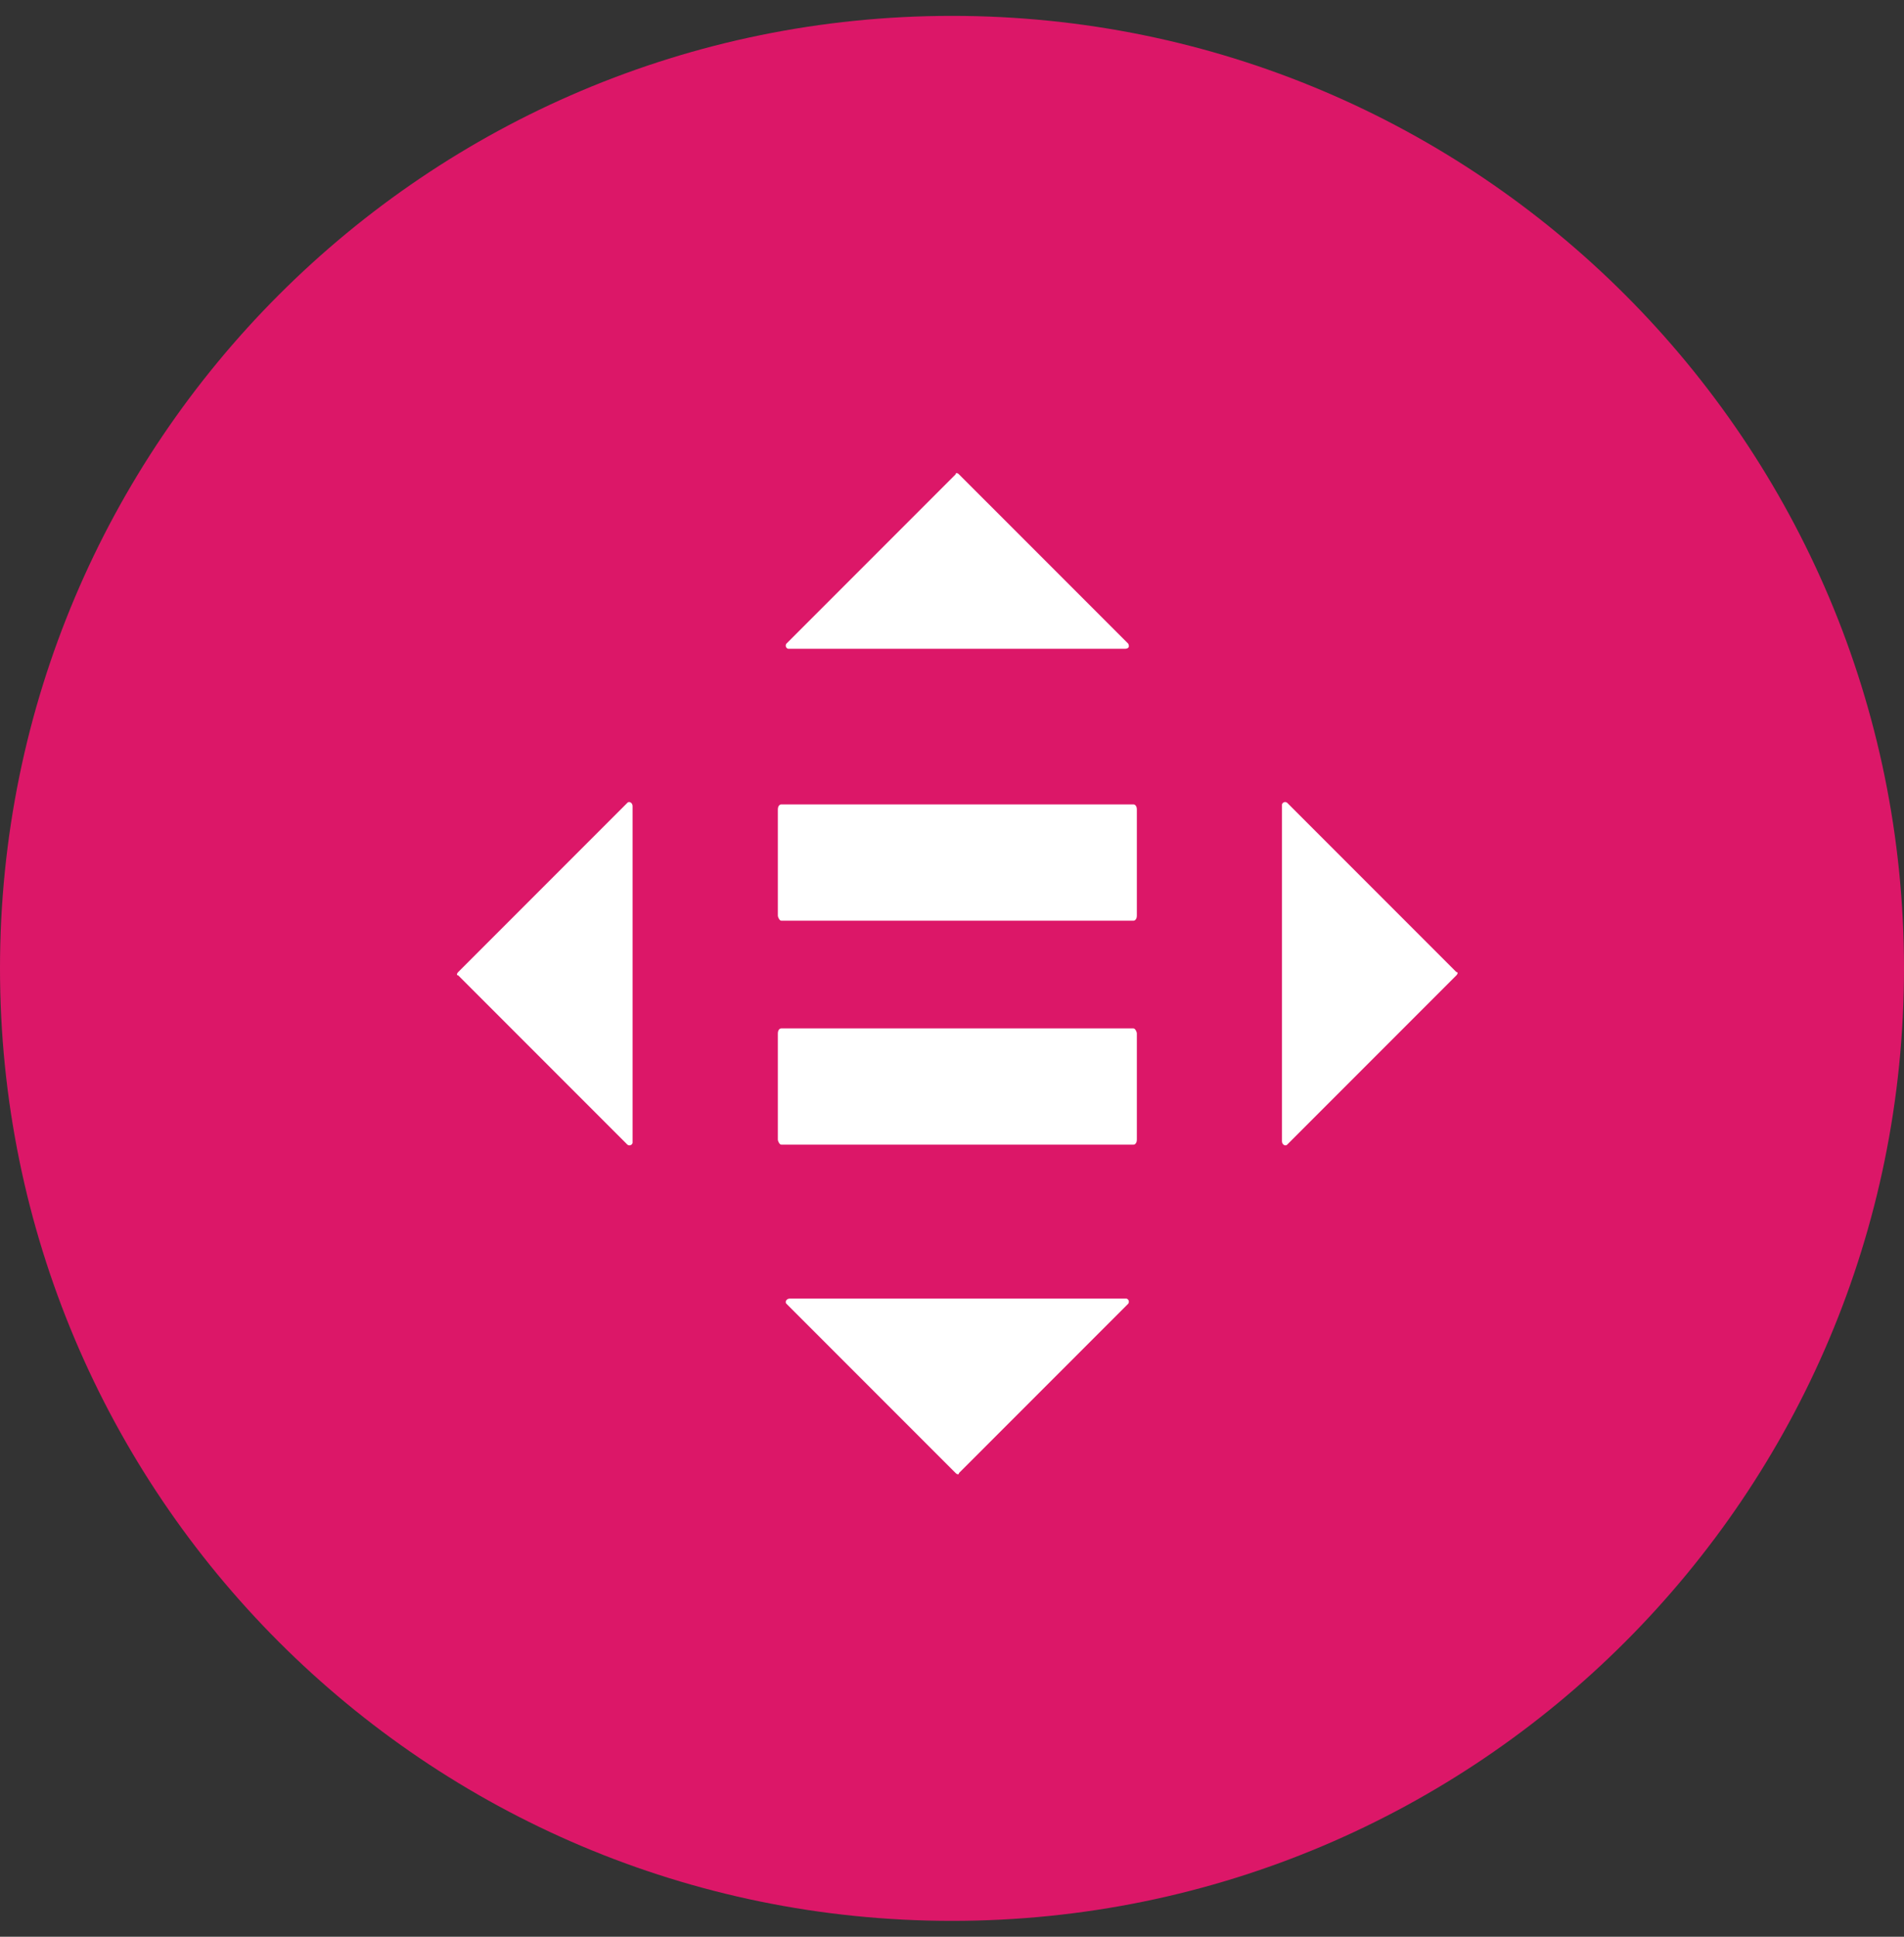 <svg width="60" height="61" viewBox="0 0 60 61" fill="none" xmlns="http://www.w3.org/2000/svg">
<rect x="0" y="0" width="60" height="61" fill="#333333" stroke="none"/>
<path d="M0 30.5C0 47.069 13.431 60.5 30 60.5C46.569 60.5 60 47.069 60 30.5C60 13.931 46.569 0.5 30 0.5C13.431 0.5 0 13.931 0 30.5Z" fill="#DC1768"/>
<path d="M35.718 32.391H24.619C24.566 32.391 24.512 32.444 24.512 32.552V35.891C24.512 35.945 24.566 36.052 24.619 36.052H35.718C35.772 36.052 35.825 35.999 35.825 35.891V32.552C35.825 32.498 35.772 32.391 35.718 32.391Z" fill="white"/>
<path d="M35.718 25.336H24.619C24.566 25.336 24.512 25.39 24.512 25.497V28.836C24.512 28.89 24.566 28.998 24.619 28.998H35.718C35.772 28.998 35.825 28.944 35.825 28.836V25.497C35.825 25.39 35.772 25.336 35.718 25.336Z" fill="white"/>
<path d="M35.553 20.273L30.221 14.941C30.167 14.887 30.113 14.887 30.113 14.941L24.781 20.273C24.768 20.291 24.76 20.312 24.76 20.335C24.76 20.381 24.791 20.422 24.835 20.434H35.445C35.553 20.434 35.607 20.381 35.553 20.273Z" fill="white"/>
<path d="M40.56 36.054L45.892 30.722C45.946 30.668 45.946 30.614 45.892 30.614L40.56 25.282C40.542 25.269 40.52 25.261 40.497 25.261C40.451 25.261 40.411 25.292 40.398 25.336V35.946C40.398 36.054 40.506 36.108 40.56 36.054Z" fill="white"/>
<path d="M24.781 41.062L30.113 46.394C30.167 46.448 30.221 46.448 30.221 46.394L35.553 41.062C35.566 41.044 35.574 41.022 35.574 40.999C35.574 40.953 35.543 40.913 35.499 40.9H24.889C24.781 40.9 24.727 41.008 24.781 41.062Z" fill="white"/>
<path d="M19.773 25.282L14.441 30.614C14.387 30.668 14.387 30.722 14.441 30.722L19.773 36.054C19.791 36.067 19.812 36.075 19.835 36.075C19.881 36.075 19.922 36.044 19.934 36V25.39C19.934 25.282 19.827 25.228 19.773 25.282Z" fill="white"/>
</svg>
